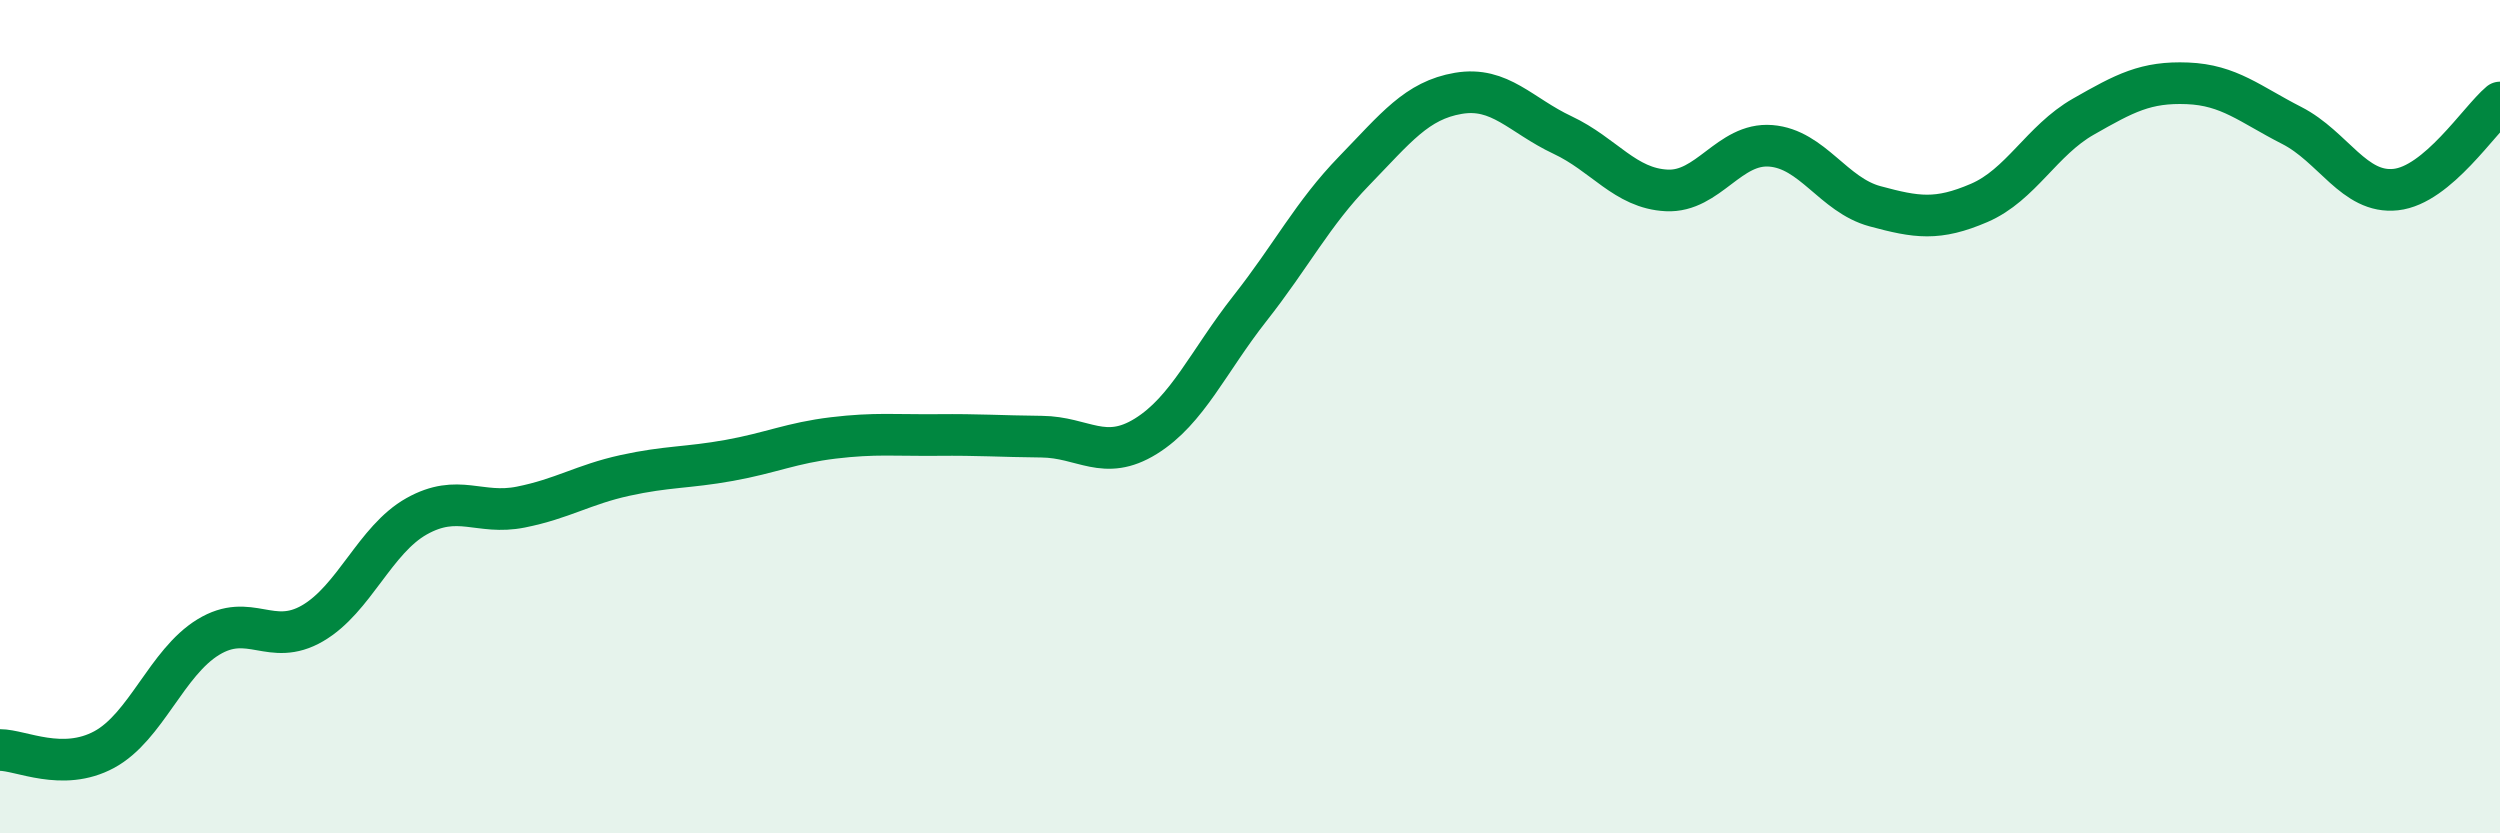 
    <svg width="60" height="20" viewBox="0 0 60 20" xmlns="http://www.w3.org/2000/svg">
      <path
        d="M 0,18 C 0.5,18 1.5,18.53 2.5,17.99 C 3.5,17.45 4,15.9 5,15.29 C 6,14.68 6.5,15.54 7.5,14.96 C 8.5,14.38 9,12.95 10,12.39 C 11,11.83 11.5,12.37 12.5,12.17 C 13.5,11.97 14,11.63 15,11.41 C 16,11.19 16.5,11.23 17.5,11.05 C 18.5,10.87 19,10.63 20,10.51 C 21,10.39 21.5,10.45 22.5,10.44 C 23.5,10.43 24,10.47 25,10.48 C 26,10.49 26.5,11.09 27.5,10.47 C 28.5,9.85 29,8.67 30,7.4 C 31,6.13 31.5,5.13 32.5,4.1 C 33.5,3.07 34,2.41 35,2.24 C 36,2.07 36.5,2.77 37.5,3.24 C 38.5,3.71 39,4.52 40,4.57 C 41,4.62 41.5,3.42 42.5,3.5 C 43.5,3.58 44,4.68 45,4.95 C 46,5.22 46.5,5.3 47.5,4.87 C 48.5,4.44 49,3.37 50,2.8 C 51,2.23 51.5,1.96 52.5,2 C 53.5,2.04 54,2.5 55,3.01 C 56,3.52 56.5,4.66 57.5,4.55 C 58.5,4.44 59.5,2.88 60,2.46L60 20L0 20Z"
        fill="#008740"
        opacity="0.1"
        stroke-linecap="round"
        stroke-linejoin="round"
      />
      <path
        d="M 0,18 C 0.5,18 1.5,18.53 2.5,17.99 C 3.5,17.45 4,15.9 5,15.29 C 6,14.68 6.5,15.54 7.5,14.96 C 8.5,14.38 9,12.95 10,12.39 C 11,11.83 11.5,12.37 12.5,12.17 C 13.5,11.97 14,11.63 15,11.41 C 16,11.19 16.5,11.23 17.5,11.05 C 18.5,10.87 19,10.63 20,10.51 C 21,10.39 21.5,10.45 22.5,10.44 C 23.5,10.43 24,10.47 25,10.48 C 26,10.49 26.5,11.09 27.5,10.47 C 28.5,9.85 29,8.67 30,7.4 C 31,6.13 31.5,5.13 32.5,4.1 C 33.5,3.07 34,2.41 35,2.24 C 36,2.07 36.5,2.77 37.5,3.24 C 38.5,3.71 39,4.52 40,4.57 C 41,4.62 41.5,3.42 42.5,3.5 C 43.5,3.58 44,4.68 45,4.95 C 46,5.22 46.5,5.3 47.5,4.87 C 48.5,4.44 49,3.37 50,2.8 C 51,2.23 51.5,1.96 52.5,2 C 53.5,2.04 54,2.5 55,3.01 C 56,3.52 56.5,4.66 57.5,4.55 C 58.5,4.44 59.5,2.88 60,2.46"
        stroke="#008740"
        stroke-width="1"
        fill="none"
        stroke-linecap="round"
        stroke-linejoin="round"
      />
    </svg>
  